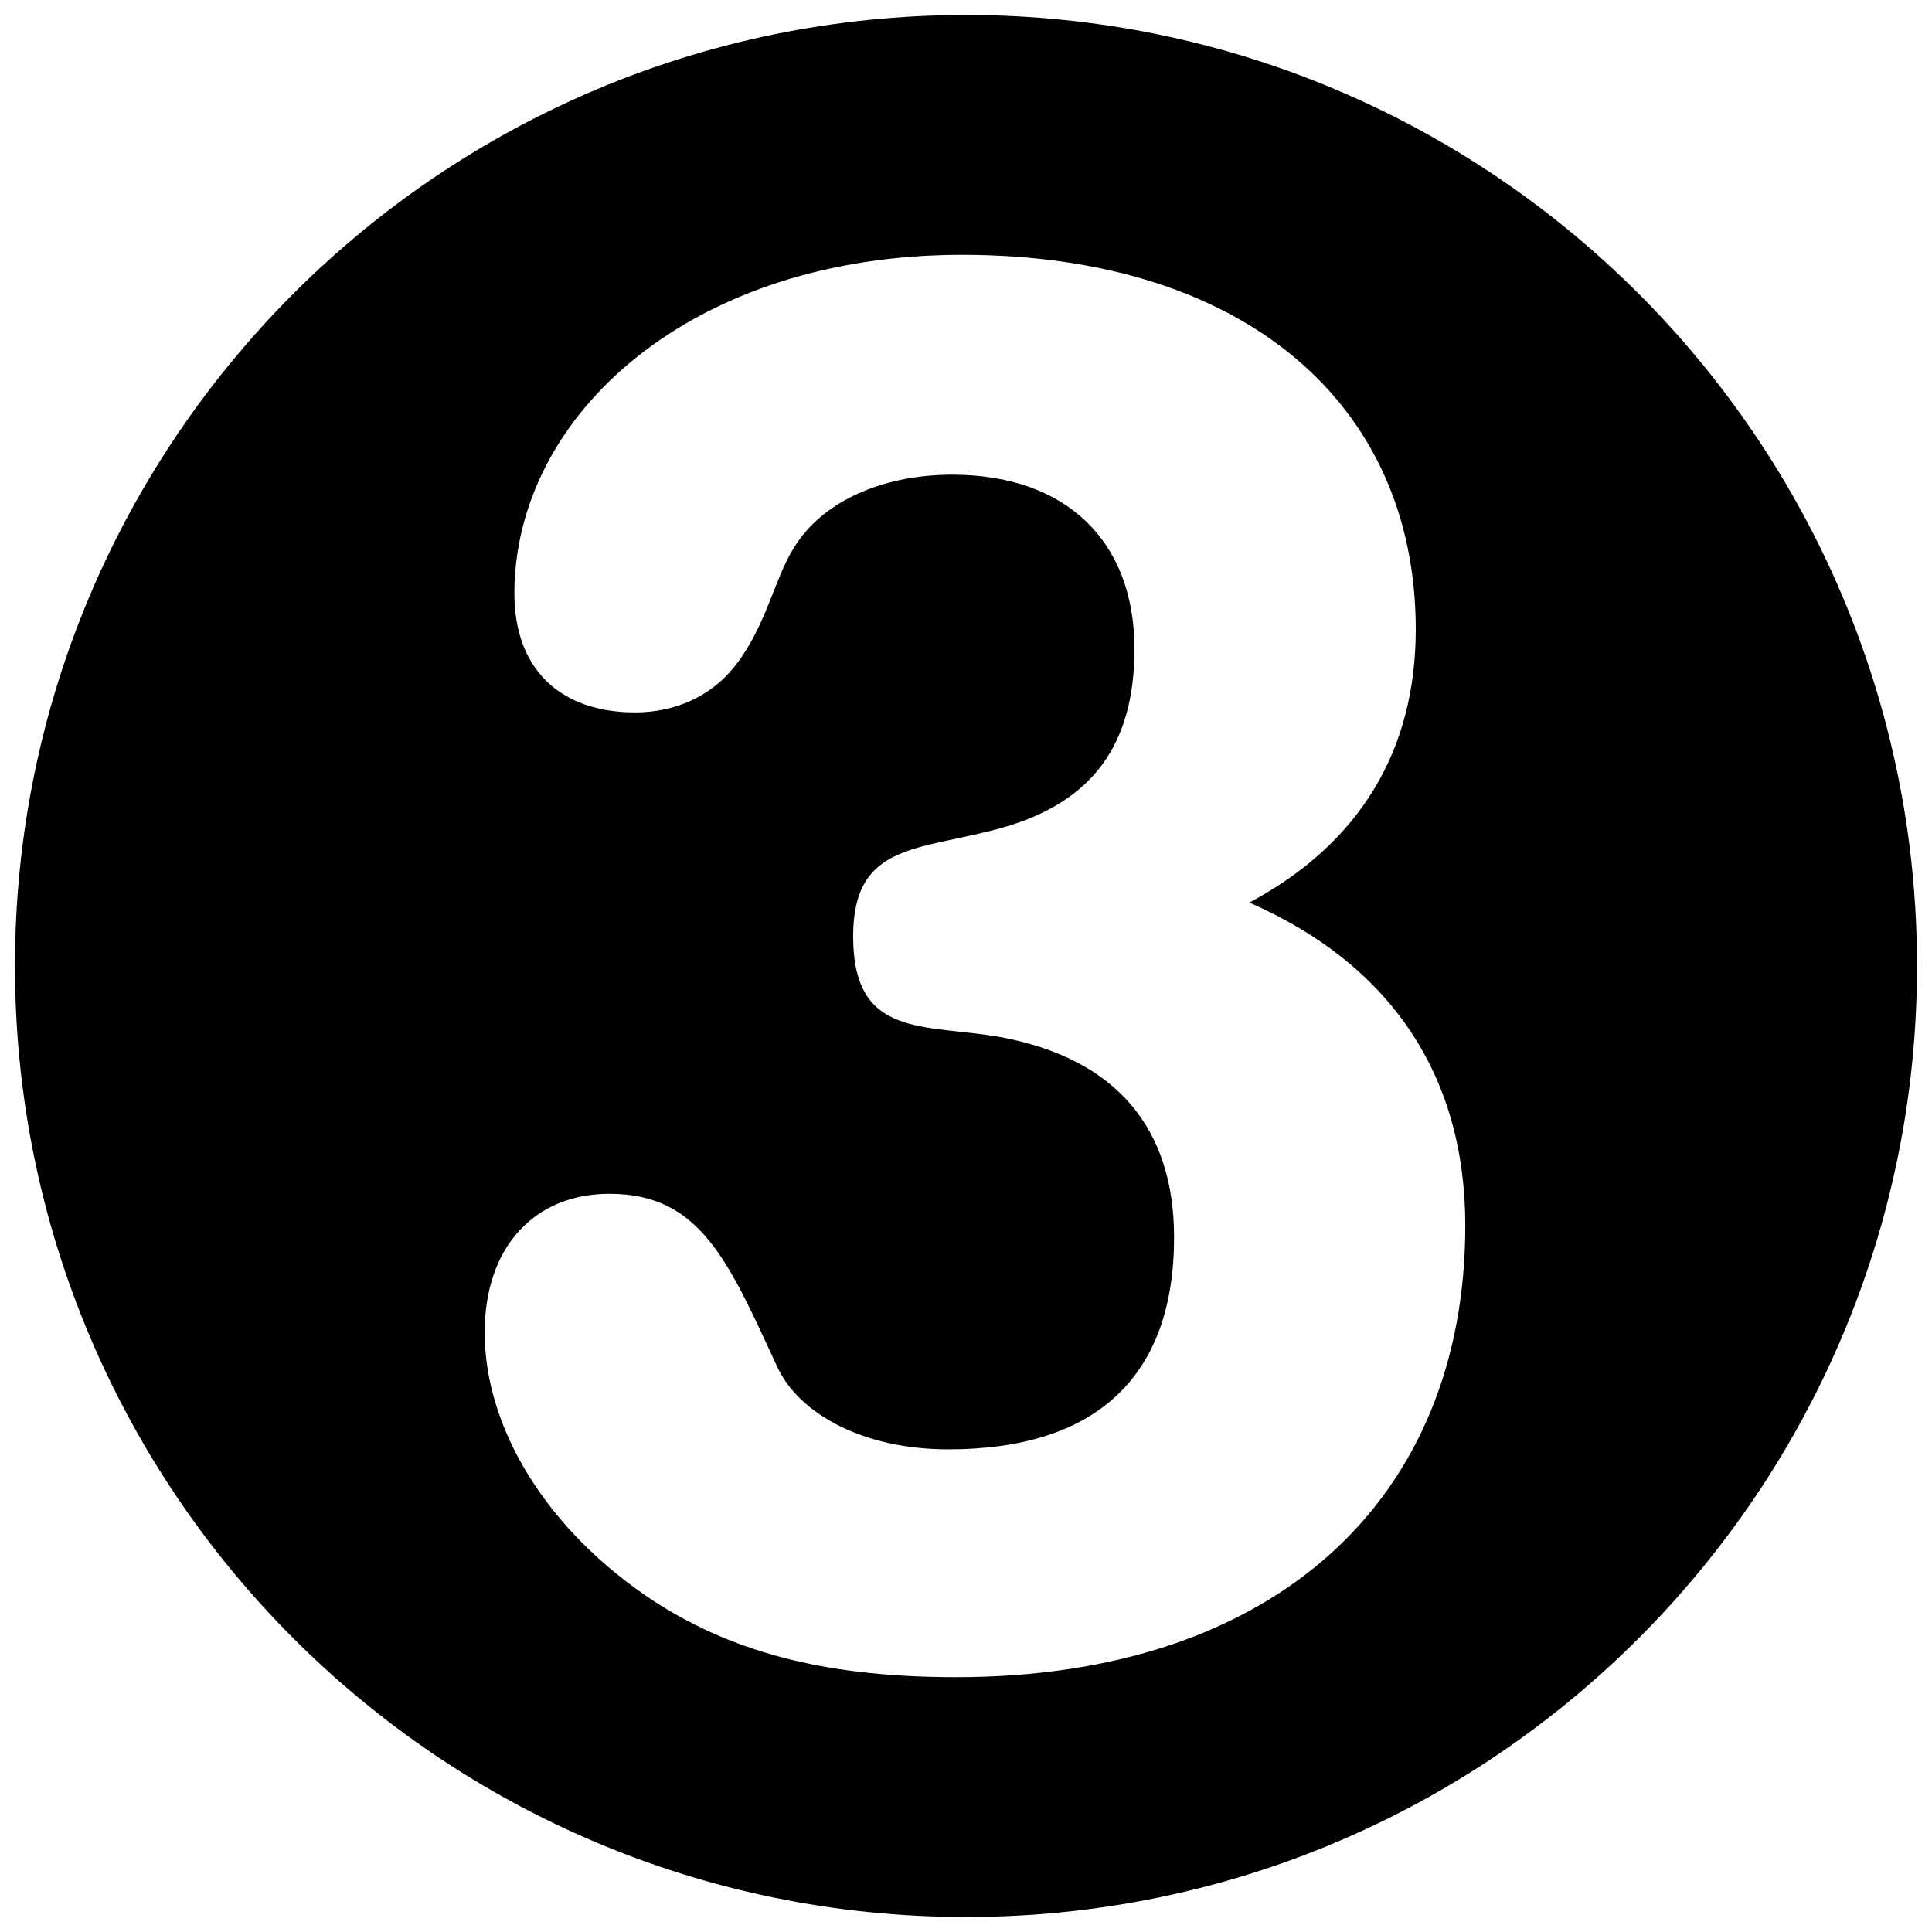<svg clip-rule="evenodd" fill-rule="evenodd" viewBox="0 0 215 215" xmlns="http://www.w3.org/2000/svg">
 <defs>
  <style type="text/css"><![CDATA[
    .fil0 {fill:black}
   ]]></style>
 </defs>
 <path class="fil0" d="M107.501 1.668c-58.451,0 -105.835,47.379 -105.835,105.835 0,58.446 47.384,105.829 105.835,105.829 58.448,0 105.832,-47.384 105.832,-105.829 -0,-58.456 -47.384,-105.835 -105.832,-105.835zm31.532 98.777c12.346,-6.614 18.518,-16.975 18.518,-30.423 0,-25.132 -19.18,-41.666 -50.485,-41.666 -30.203,0 -49.824,17.857 -49.824,37.698 0,8.377 5.071,13.227 13.448,13.227 4.409,0 8.377,-1.764 11.023,-5.071 3.527,-4.409 4.409,-9.7 6.614,-13.227 3.086,-5.071 9.7,-8.157 17.637,-8.157 12.566,0 20.282,7.275 20.282,19.4 0,10.582 -4.63,16.975 -14.55,19.841 -9.259,2.646 -16.755,1.543 -16.755,12.125 0,11.464 7.936,9.7 16.534,11.243 12.787,2.425 19.18,10.141 19.18,22.266 0,15.432 -8.598,23.589 -25.132,23.589 -9.48,0 -16.534,-3.968 -18.959,-9.039 -5.511,-11.905 -8.598,-19.4 -18.739,-19.4 -8.377,0 -13.889,5.952 -13.889,15.432 0,10.582 6.834,22.046 18.959,29.982 9.259,5.952 19.841,8.377 33.51,8.377 35.273,0 56.658,-19.621 56.658,-50.264 0,-16.755 -8.377,-29.101 -24.03,-35.935z"/>
</svg>
